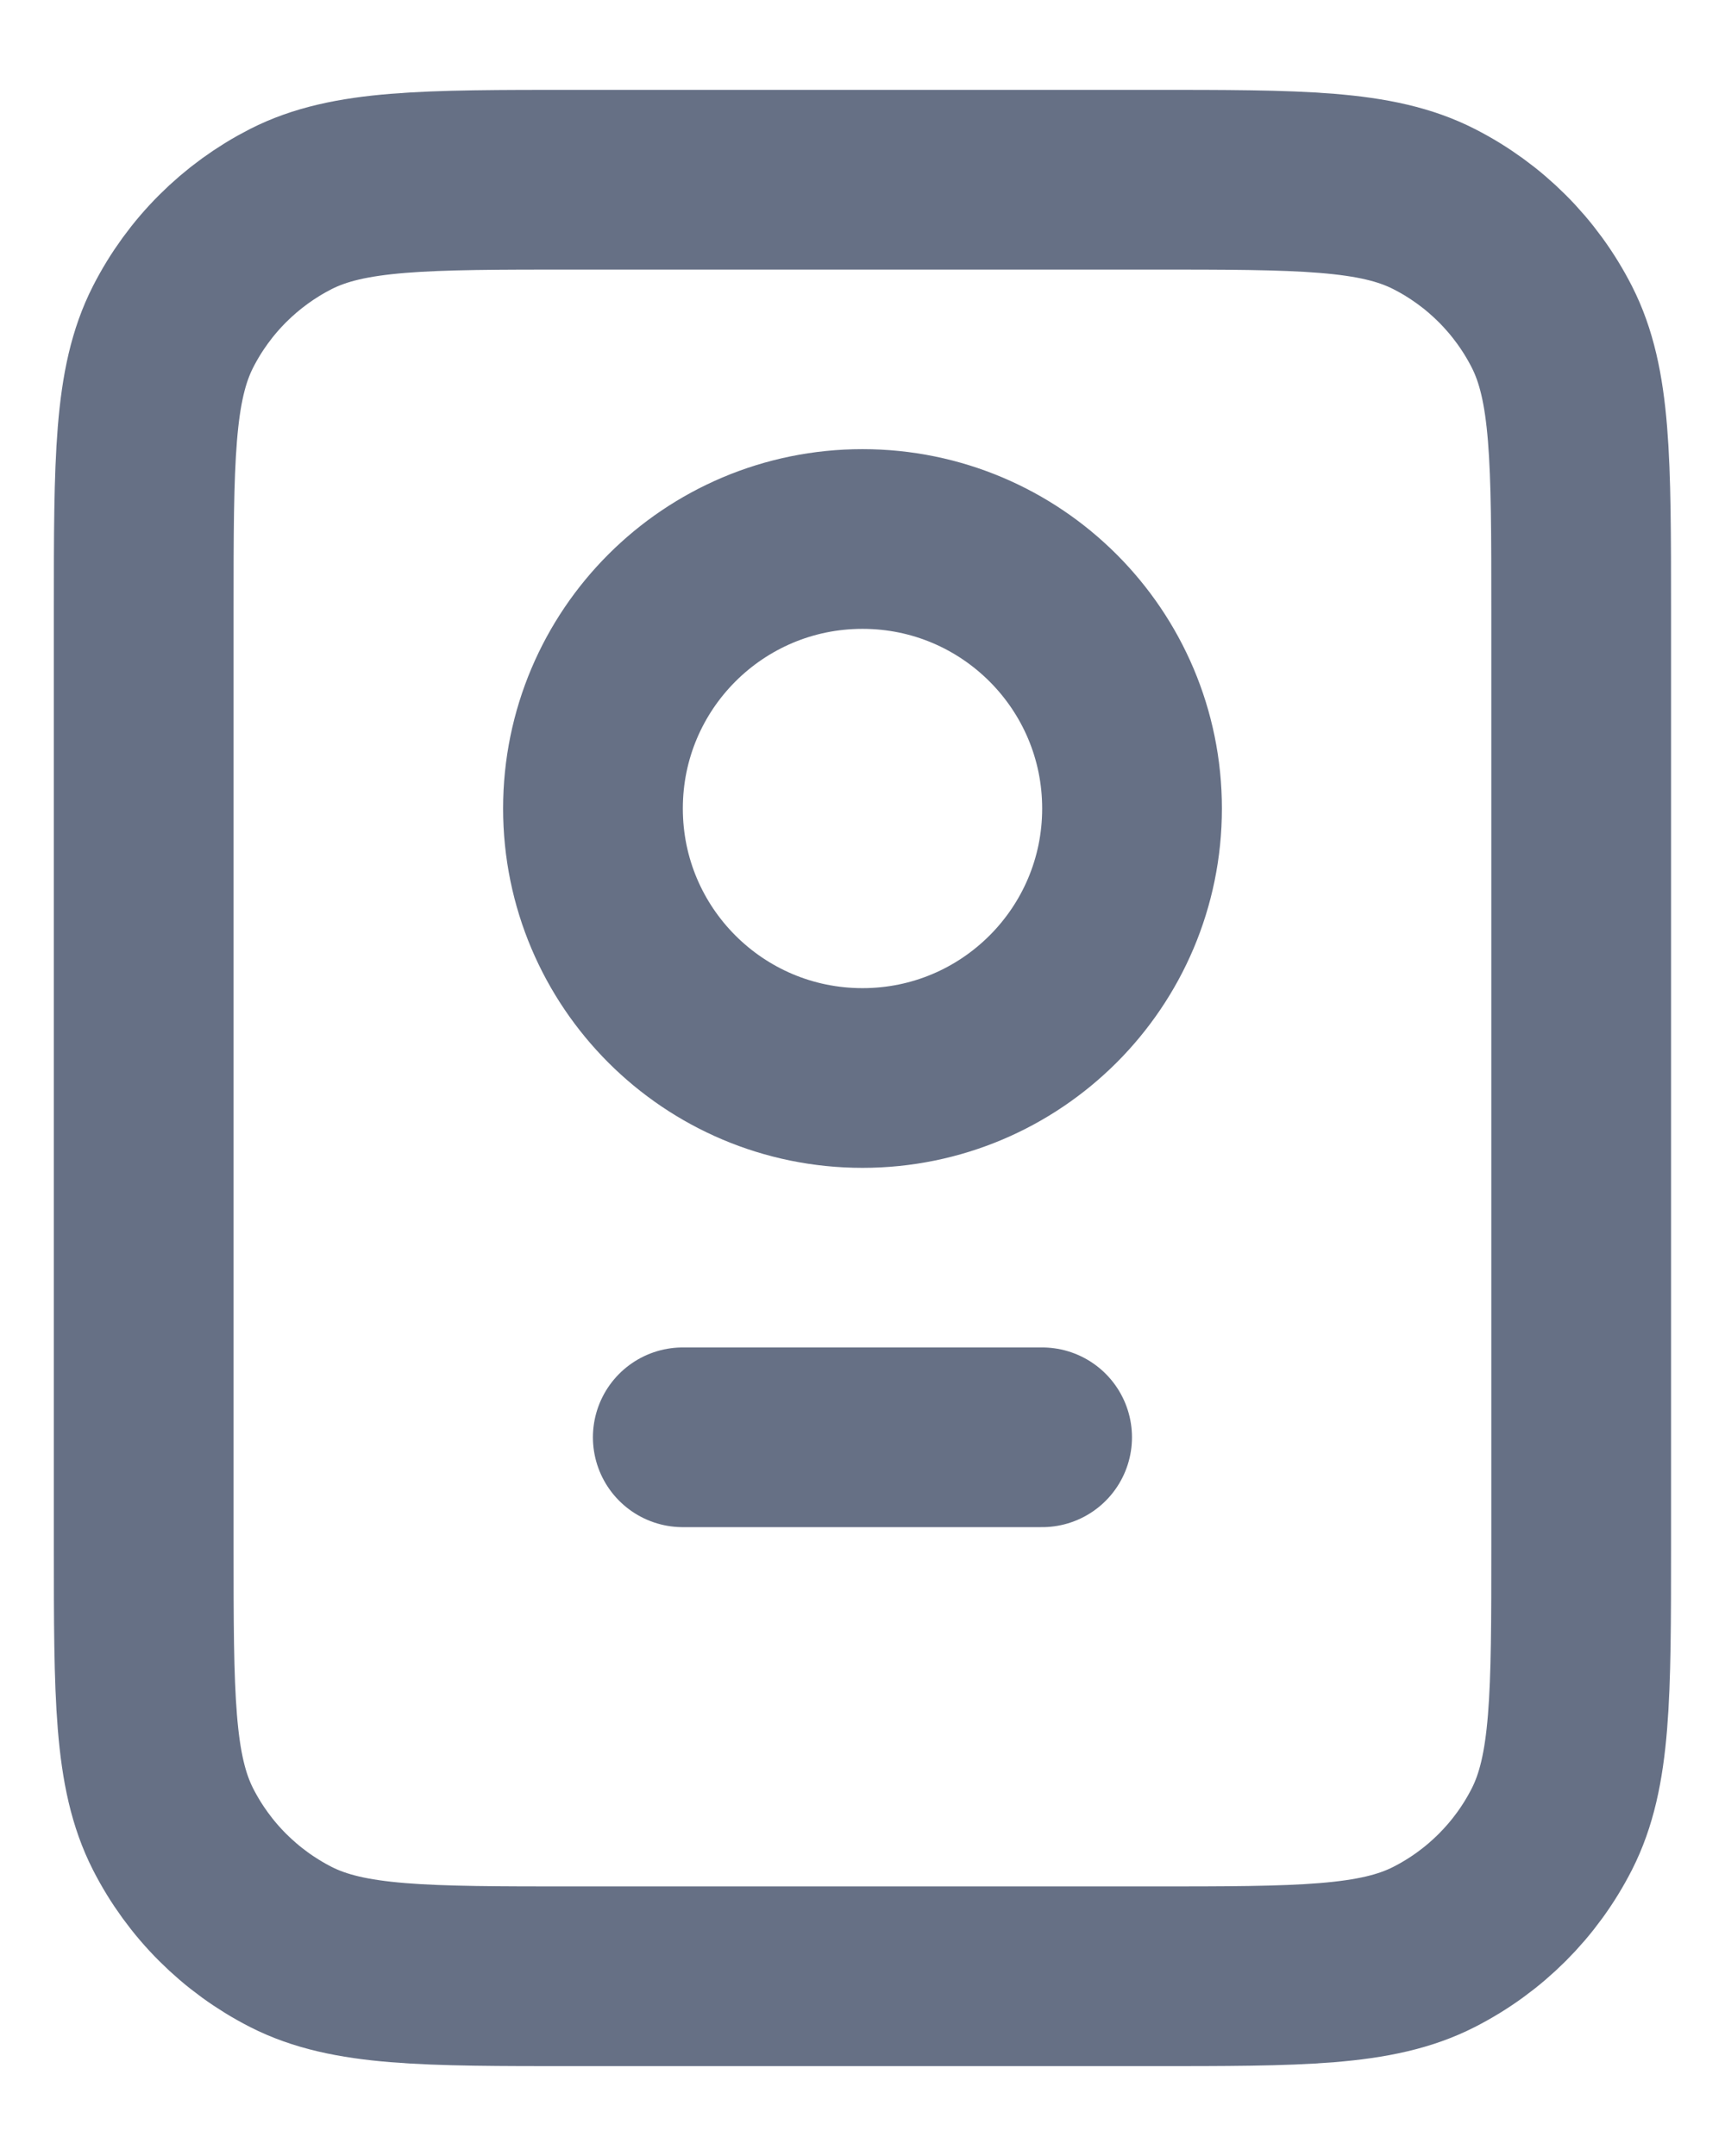 <svg width="16" height="20" viewBox="0 0 16 20" fill="none" xmlns="http://www.w3.org/2000/svg">
<path d="M6.333 13.333H9.666M5.333 18.333H10.666C12.066 18.333 12.767 18.333 13.301 18.061C13.772 17.821 14.154 17.439 14.394 16.968C14.666 16.433 14.666 15.733 14.666 14.333V5.667C14.666 4.267 14.666 3.566 14.394 3.032C14.154 2.561 13.772 2.179 13.301 1.939C12.767 1.667 12.066 1.667 10.666 1.667H5.333C3.933 1.667 3.233 1.667 2.698 1.939C2.228 2.179 1.845 2.561 1.605 3.032C1.333 3.566 1.333 4.267 1.333 5.667V14.333C1.333 15.733 1.333 16.433 1.605 16.968C1.845 17.439 2.228 17.821 2.698 18.061C3.233 18.333 3.933 18.333 5.333 18.333ZM10.5 7.5C10.5 8.881 9.38 10 8 10C6.619 10 5.5 8.881 5.5 7.5C5.5 6.119 6.619 5 8 5C9.38 5 10.5 6.119 10.5 7.5Z" stroke="#667085" stroke-width="1.667" stroke-linecap="round" stroke-linejoin="round"/>
</svg>
